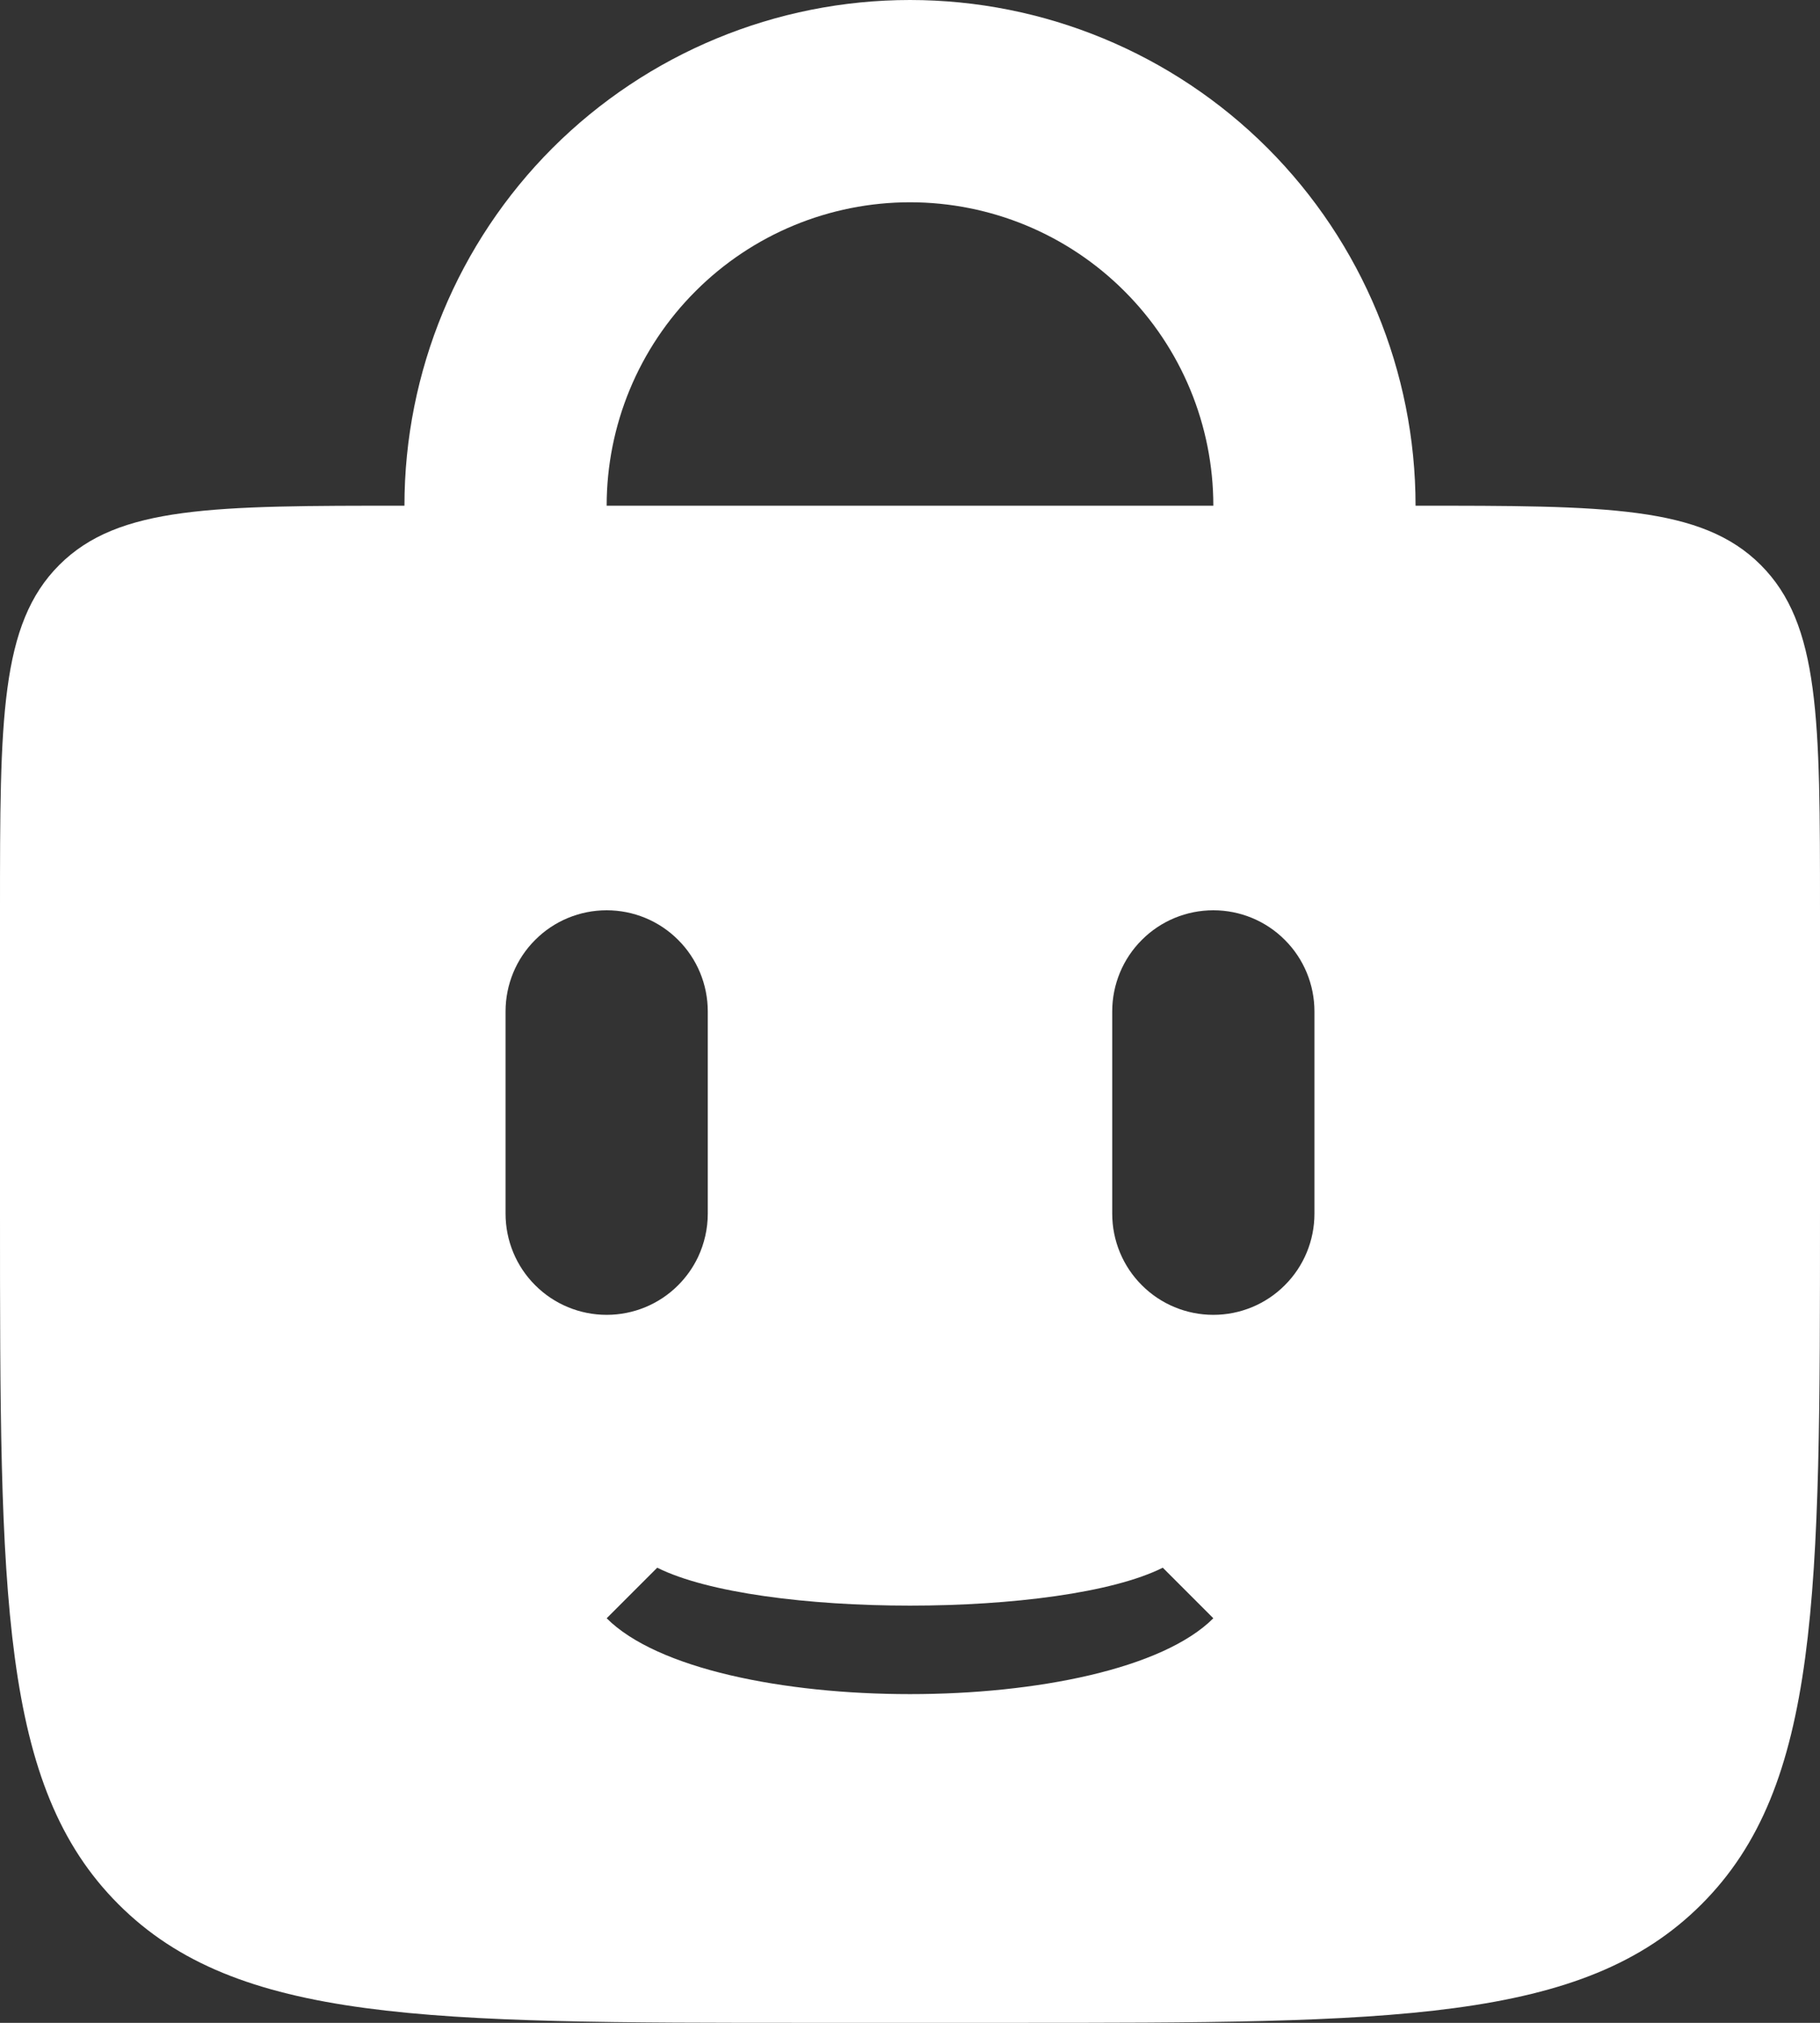 <?xml version="1.0" encoding="UTF-8"?> <svg xmlns="http://www.w3.org/2000/svg" width="18" height="20" viewBox="0 0 18 20" fill="none"><rect x="0" y="0" width="18" height="20" fill="#333333" stroke="none"/><path fill-rule="evenodd" clip-rule="evenodd" d="M4 5C4 3.674 4.527 2.402 5.464 1.464C6.402 0.527 7.674 0 9 0C10.326 0 11.598 0.527 12.536 1.464C13.473 2.402 14 3.674 14 5C15.886 5 16.828 5 17.414 5.586C18 6.172 18 7.114 18 9V12C18 15.771 18 17.657 16.828 18.828C15.657 20 13.771 20 10 20H8C4.229 20 2.343 20 1.172 18.828C0 17.657 0 15.771 0 12V9C0 7.114 0 6.172 0.586 5.586C1.172 5 2.114 5 4 5ZM6.879 2.879C7.441 2.316 8.204 2 9 2C9.796 2 10.559 2.316 11.121 2.879C11.684 3.441 12 4.204 12 5H6C6 4.204 6.316 3.441 6.879 2.879ZM6.707 9.293C6.895 9.48 7 9.735 7 10V12C7 12.149 6.966 12.296 6.904 12.428C6.855 12.531 6.789 12.625 6.707 12.707C6.52 12.895 6.265 13 6 13C5.735 13 5.48 12.895 5.293 12.707C5.105 12.52 5 12.265 5 12V10C5 9.735 5.105 9.48 5.293 9.293C5.48 9.105 5.735 9 6 9C6.265 9 6.52 9.105 6.707 9.293ZM12.707 9.293C12.895 9.48 13 9.735 13 10V12C13 12.265 12.895 12.52 12.707 12.707C12.52 12.895 12.265 13 12 13C11.735 13 11.48 12.895 11.293 12.707C11.105 12.52 11 12.265 11 12V10C11 9.735 11.105 9.48 11.293 9.293C11.48 9.105 11.735 9 12 9C12.265 9 12.52 9.105 12.707 9.293ZM12 16C11 17 7 17 6 16L6.5 15.5C7.5 16 10.5 16 11.5 15.5L12 16Z" fill="white"></path></svg> 